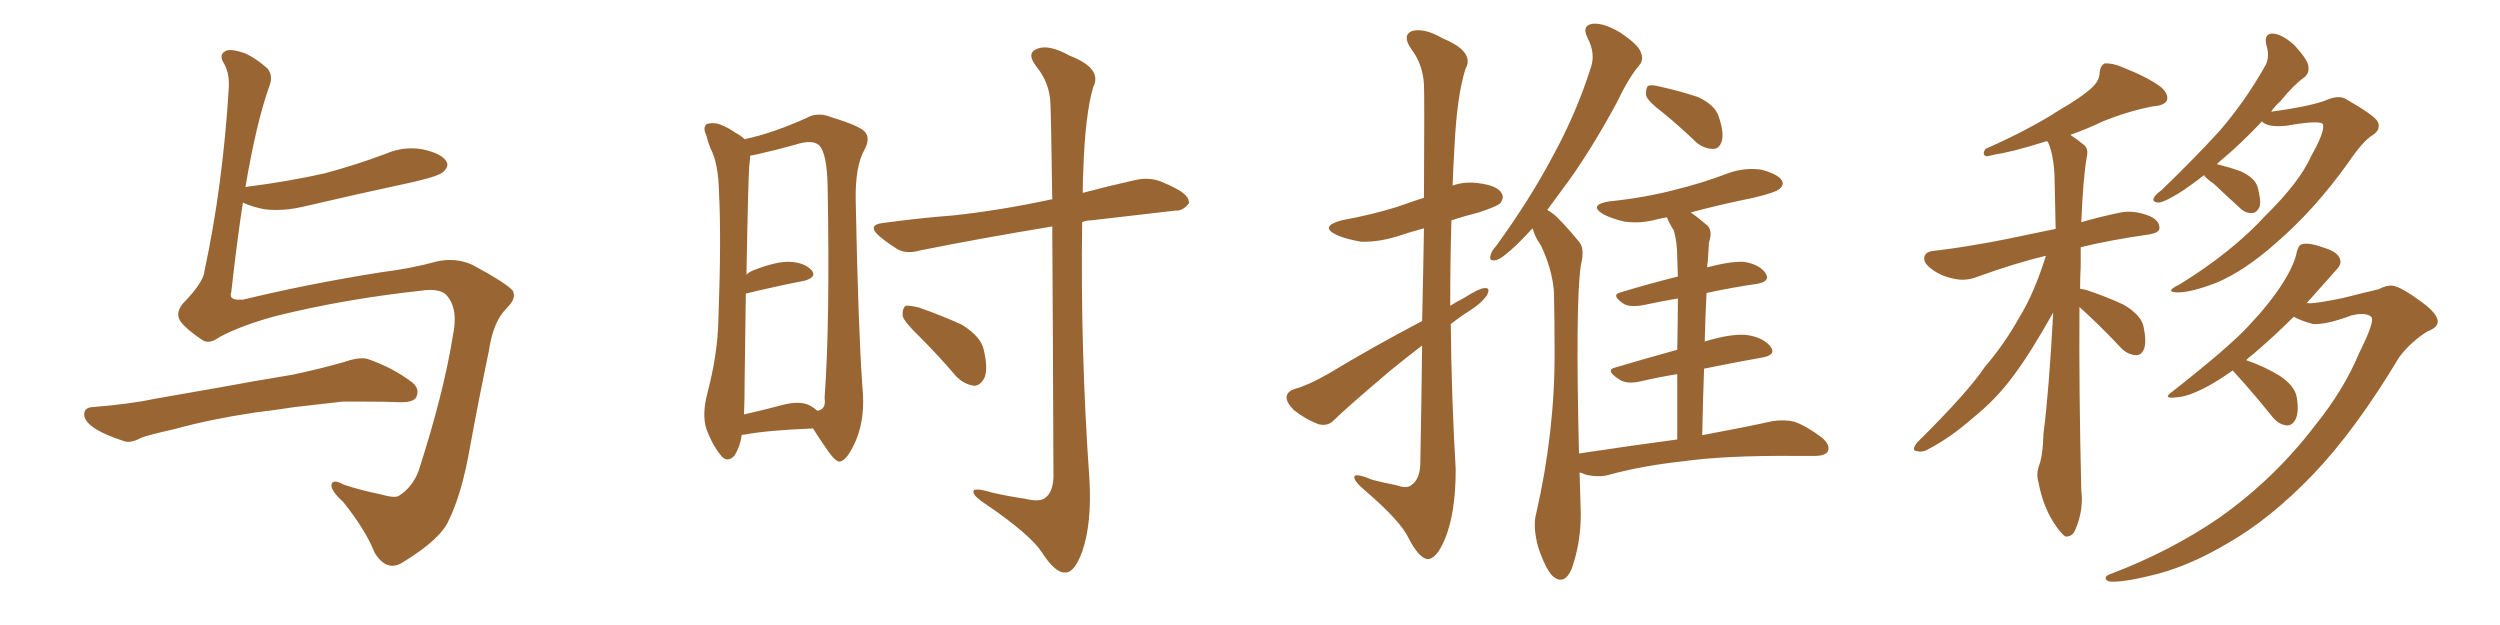 <svg xmlns="http://www.w3.org/2000/svg" xmlns:xlink="http://www.w3.org/1999/xlink" width="600" height="150"><path fill="#996633" padding="10" d="M52.73 80.86L52.73 80.86Q51.12 82.03 49.95 82.03L49.95 82.03Q49.07 82.03 48.34 81.45L48.34 81.45Q44.82 79.10 43.36 77.20L43.36 77.20Q42.77 76.32 42.77 75.44L42.77 75.44Q42.77 74.27 43.80 72.95L43.80 72.95Q48.93 67.68 49.07 65.04L49.07 65.04Q53.47 44.68 54.93 20.80L54.93 20.80L54.93 20.21Q54.93 17.29 53.76 15.23L53.76 15.23Q53.17 14.36 53.17 13.62L53.17 13.62Q53.17 12.74 54.05 12.30L54.05 12.30Q54.49 12.01 55.22 12.01L55.22 12.01Q56.69 12.01 59.03 12.89L59.03 12.89Q61.52 14.06 64.16 16.41L64.16 16.41Q65.04 17.43 65.04 18.75L65.04 18.75Q65.04 19.78 64.60 20.80L64.60 20.80Q61.52 29.44 58.89 44.97L58.89 44.97Q58.89 44.82 59.33 44.82L59.33 44.82Q69.43 43.51 77.93 41.60L77.93 41.60Q85.55 39.55 92.58 36.91L92.58 36.91Q95.65 35.60 98.73 35.60L98.73 35.60Q100.20 35.60 101.66 35.89L101.66 35.89Q106.05 36.91 107.08 38.67L107.08 38.67Q107.37 39.11 107.37 39.55L107.37 39.55Q107.37 40.28 106.49 41.16L106.49 41.16Q105.62 42.19 99.32 43.65L99.32 43.65Q85.69 46.58 72.51 49.66L72.51 49.66Q69.29 50.39 66.36 50.39L66.36 50.39Q64.89 50.39 63.57 50.24L63.57 50.24Q60.50 49.66 58.30 48.63L58.30 48.63Q56.84 58.01 55.52 70.02L55.52 70.02Q55.37 70.46 55.37 70.75L55.37 70.75Q55.37 71.92 57.28 71.92L57.28 71.92L58.30 71.92Q73.97 68.12 91.55 65.33L91.55 65.33Q98.73 64.45 105.03 62.70L105.03 62.70Q106.49 62.40 107.96 62.40L107.96 62.40Q111.04 62.40 113.67 63.72L113.67 63.72Q121.29 67.82 123.05 69.73L123.05 69.73Q123.34 70.31 123.34 70.90L123.34 70.90Q123.34 72.22 121.73 73.83L121.73 73.83Q118.36 77.05 117.33 84.23L117.33 84.23Q114.70 96.83 112.79 107.37L112.79 107.37Q110.89 118.36 107.67 124.95L107.67 124.95Q105.76 129.35 96.97 134.77L96.97 134.77Q95.51 135.79 94.19 135.79L94.19 135.79Q91.85 135.79 89.94 132.71L89.94 132.71Q87.74 127.15 82.32 120.41L82.32 120.41Q79.54 117.92 79.54 116.46L79.54 116.46L79.54 116.31Q79.69 115.58 80.42 115.58L80.42 115.58Q81.15 115.58 82.47 116.31L82.47 116.31Q86.43 117.63 91.41 118.65L91.41 118.65Q93.46 119.24 94.63 119.24L94.63 119.24Q95.36 119.24 95.80 118.95L95.80 118.95Q99.02 116.89 100.49 112.94L100.49 112.94Q106.49 94.34 108.69 80.57L108.69 80.57Q109.13 78.37 109.13 76.61L109.13 76.61Q109.13 72.95 107.08 70.75L107.08 70.75Q105.91 69.58 103.13 69.58L103.13 69.58Q102.25 69.58 101.37 69.73L101.37 69.73Q82.47 71.78 66.06 75.88L66.06 75.88Q58.01 78.08 52.73 80.86ZM61.08 99.02L61.08 99.02Q50.39 100.63 41.89 102.98L41.89 102.98Q35.45 104.44 33.98 105.03L33.98 105.03Q32.08 106.05 30.76 106.05L30.76 106.05Q30.32 106.05 29.88 105.91L29.88 105.91Q25.34 104.44 23.00 102.98L23.00 102.98Q20.21 101.22 20.21 99.46L20.21 99.46Q20.21 97.85 22.12 97.71L22.12 97.71Q31.35 96.97 37.50 95.65L37.50 95.65Q43.21 94.63 54.20 92.72L54.20 92.72Q59.47 91.70 70.17 89.94L70.17 89.94Q76.46 88.62 82.62 86.87L82.62 86.87Q85.11 85.99 86.87 85.99L86.87 85.99Q87.60 85.99 88.18 86.13L88.18 86.13Q94.48 88.33 99.02 91.85L99.02 91.85Q100.20 92.87 100.20 94.04L100.20 94.04Q100.20 94.63 99.90 95.36L99.90 95.36Q99.17 96.53 96.39 96.53L96.39 96.53L95.80 96.53Q92.72 96.39 87.60 96.39L87.60 96.39L82.18 96.39Q75.59 97.12 70.61 97.71L70.61 97.71Q65.92 98.44 61.08 99.02ZM177.98 104.44L177.98 104.44Q177.69 107.08 176.22 109.42L176.22 109.42Q174.46 111.18 173.00 109.28L173.00 109.28Q170.95 106.79 169.48 102.83L169.48 102.83Q168.46 99.32 169.78 94.34L169.78 94.34Q172.27 84.81 172.41 76.76L172.41 76.76Q173.14 57.28 172.56 46.14L172.56 46.14Q172.41 39.11 170.51 35.60L170.51 35.60Q169.92 34.13 169.48 32.37L169.48 32.37Q168.60 30.62 169.63 29.74L169.63 29.74Q171.39 29.30 172.85 29.88L172.85 29.88Q175.05 30.76 176.37 31.79L176.37 31.79Q177.83 32.52 178.71 33.40L178.71 33.40Q185.60 31.93 193.65 28.27L193.65 28.27Q196.29 26.81 199.51 28.13L199.51 28.13Q206.69 30.32 207.71 31.79L207.71 31.79Q208.89 33.40 207.42 36.04L207.42 36.04Q205.22 39.99 205.37 48.05L205.37 48.05Q205.96 78.66 206.98 92.87L206.98 92.87Q207.71 100.05 205.52 105.47L205.52 105.47Q203.47 110.30 201.71 110.74L201.71 110.74Q200.68 111.18 198.34 107.67L198.34 107.67Q196.58 105.18 195.12 102.83L195.12 102.83Q184.13 103.27 178.71 104.30L178.71 104.30Q178.13 104.30 177.98 104.44ZM194.53 97.41L194.53 97.41Q195.56 98.00 196.14 98.58L196.14 98.58Q198.34 98.29 197.90 95.51L197.90 95.51Q199.22 77.49 198.63 44.82L198.63 44.82Q198.49 36.77 196.58 34.86L196.58 34.86Q194.97 33.40 190.87 34.72L190.87 34.72Q186.18 36.04 182.23 36.91L182.23 36.91Q181.05 37.21 180.03 37.35L180.03 37.35Q180.03 38.23 179.88 39.26L179.88 39.26Q179.59 41.31 179.15 65.92L179.15 65.92Q179.74 65.33 180.76 64.89L180.76 64.89Q186.33 62.70 189.55 62.84L189.55 62.84Q193.07 62.99 194.82 64.89L194.82 64.89Q196.14 66.50 193.07 67.38L193.07 67.38Q186.91 68.55 179.00 70.46L179.00 70.46Q178.86 79.54 178.71 91.55L178.71 91.55Q178.71 96.24 178.56 99.46L178.56 99.46Q183.11 98.44 188.09 97.12L188.09 97.12Q192.19 96.09 194.53 97.41ZM252.54 54.35L252.54 54.35Q234.81 57.28 221.04 60.06L221.04 60.06Q217.53 61.08 215.33 59.77L215.33 59.77Q212.99 58.30 211.23 56.84L211.23 56.84Q207.71 53.91 212.26 53.47L212.26 53.47Q221.04 52.29 228.66 51.71L228.66 51.71Q239.79 50.54 252.10 47.90L252.10 47.90Q252.39 47.75 252.54 47.90L252.54 47.90Q252.25 27.54 252.10 24.90L252.10 24.90Q251.95 19.92 248.73 15.97L248.73 15.97Q246.24 12.74 248.88 11.72L248.88 11.72Q251.66 10.55 256.64 13.33L256.64 13.33Q264.70 16.41 262.35 20.95L262.35 20.95Q260.45 27.54 260.01 40.43L260.01 40.43Q259.86 43.51 259.86 46.29L259.86 46.29Q265.87 44.68 272.46 43.21L272.46 43.21Q275.68 42.48 278.47 43.51L278.47 43.51Q280.96 44.53 281.98 45.12L281.98 45.12Q285.50 46.88 285.35 48.78L285.35 48.78Q283.89 50.68 282.13 50.54L282.13 50.54Q273.05 51.56 261.91 52.88L261.91 52.88Q260.74 52.88 259.72 53.32L259.72 53.32Q259.28 84.23 261.47 115.14L261.47 115.14Q262.06 125.68 259.72 132.42L259.72 132.42Q257.81 137.55 255.62 137.40L255.62 137.40Q253.27 137.55 250.05 132.57L250.05 132.57Q247.27 128.32 237.01 121.29L237.01 121.29Q233.79 119.24 233.64 118.21L233.64 118.21Q233.20 116.75 238.04 118.21L238.04 118.21Q241.85 119.09 245.95 119.68L245.95 119.68Q249.46 120.56 250.78 119.53L250.78 119.53Q252.69 118.21 252.83 114.55L252.83 114.55Q252.69 76.03 252.54 54.35ZM220.75 80.86L220.75 80.86L220.75 80.86Q217.09 77.34 216.65 75.88L216.65 75.88Q216.50 73.97 217.38 73.39L217.38 73.39Q218.26 73.24 220.61 73.83L220.61 73.83Q226.03 75.73 230.86 77.93L230.86 77.93Q235.55 80.86 236.13 84.08L236.13 84.08Q237.16 88.48 236.28 90.67L236.28 90.67Q235.25 92.58 233.79 92.58L233.79 92.58Q231.45 92.29 229.54 90.38L229.54 90.38Q225.15 85.25 220.75 80.86ZM341.31 77.05L341.31 77.05Q341.60 64.45 341.75 54.79L341.75 54.79Q338.53 55.66 335.45 56.69L335.45 56.69Q330.76 58.15 326.66 58.01L326.66 58.01Q323.14 57.42 320.80 56.40L320.80 56.40Q316.55 54.35 321.97 52.88L321.97 52.88Q329.15 51.56 335.30 49.66L335.30 49.66Q338.53 48.49 341.75 47.46L341.75 47.46Q341.89 23.00 341.75 20.21L341.75 20.21Q341.46 15.38 338.67 11.72L338.67 11.72Q336.47 8.50 338.82 7.47L338.82 7.47Q341.75 6.59 346.29 9.23L346.29 9.23Q354.05 12.45 351.71 16.55L351.71 16.55Q349.66 23.00 349.07 35.30L349.07 35.30Q348.78 39.99 348.63 44.53L348.63 44.53Q351.56 43.51 354.79 43.95L354.79 43.95Q359.33 44.53 360.35 46.29L360.35 46.29Q361.08 47.46 360.06 48.78L360.06 48.78Q359.33 49.51 354.93 50.98L354.93 50.98Q351.42 51.86 348.34 52.88L348.34 52.88Q348.05 63.13 348.05 73.39L348.05 73.39Q349.66 72.36 351.42 71.48L351.42 71.48Q354.79 69.29 356.25 69.14L356.25 69.14Q357.86 68.99 356.84 70.90L356.84 70.90Q355.52 72.80 352.73 74.56L352.73 74.56Q350.39 76.03 348.19 77.78L348.19 77.78Q348.34 95.07 349.37 112.65L349.37 112.65Q349.37 123.19 346.73 129.49L346.73 129.49Q344.68 134.33 342.48 134.18L342.48 134.18Q340.43 133.74 338.09 129.20L338.09 129.20Q336.18 125.10 327.83 117.92L327.83 117.92Q325.20 115.72 325.05 114.70L325.05 114.70Q324.76 113.23 329.30 115.14L329.30 115.14Q332.08 115.87 335.16 116.46L335.16 116.46Q337.65 117.33 338.67 116.46L338.67 116.46Q340.72 115.14 340.87 111.47L340.87 111.47Q341.16 95.65 341.31 82.91L341.31 82.91Q337.50 85.84 333.54 89.06L333.54 89.06Q323.00 98.00 320.21 100.78L320.21 100.78Q318.75 102.39 316.41 101.81L316.41 101.81Q313.33 100.63 310.55 98.44L310.55 98.44Q308.64 96.53 308.79 95.21L308.79 95.21Q308.94 93.90 310.84 93.31L310.84 93.31Q314.06 92.43 318.90 89.65L318.90 89.65Q329.30 83.35 341.31 77.05ZM399.17 27.10L399.17 27.10Q395.65 24.46 395.07 23.00L395.07 23.00Q394.92 21.24 395.51 20.65L395.51 20.65Q396.24 20.21 398.44 20.80L398.44 20.80Q403.13 21.83 407.52 23.29L407.52 23.29Q411.62 25.20 412.50 27.98L412.50 27.98Q413.82 31.93 413.23 33.84L413.23 33.84Q412.65 35.74 411.18 35.74L411.18 35.74Q409.13 35.74 407.23 34.28L407.23 34.28Q403.13 30.32 399.17 27.10ZM402.54 105.47L402.54 105.47L402.54 105.47Q402.54 96.53 402.54 89.79L402.54 89.79Q398.00 90.53 393.60 91.55L393.60 91.55Q390.23 92.29 388.48 90.97L388.48 90.97Q385.11 88.77 387.74 88.18L387.74 88.18Q394.63 86.13 402.54 83.94L402.54 83.94Q402.69 76.46 402.69 71.63L402.69 71.63Q398.44 72.36 394.34 73.24L394.34 73.24Q390.97 73.83 389.50 72.80L389.50 72.80Q386.57 70.75 388.92 70.17L388.92 70.17Q395.21 68.26 402.69 66.36L402.69 66.36Q402.54 62.99 402.54 61.96L402.54 61.96Q402.54 57.86 401.66 55.22L401.66 55.22Q400.63 53.61 400.05 52.15L400.05 52.15Q398.73 52.44 397.85 52.59L397.85 52.59Q393.75 53.76 389.79 53.17L389.79 53.17Q386.72 52.44 384.81 51.42L384.81 51.42Q381.15 49.22 386.13 48.34L386.13 48.34Q394.78 47.46 401.95 45.56L401.95 45.56Q408.54 43.95 414.70 41.60L414.70 41.60Q418.65 40.14 422.75 40.72L422.75 40.72Q426.56 41.75 427.59 43.21L427.59 43.21Q428.32 44.38 427.00 45.41L427.00 45.41Q426.27 46.14 420.85 47.46L420.85 47.46Q412.94 49.07 405.76 50.98L405.76 50.98Q407.67 52.29 409.86 54.20L409.86 54.20Q411.04 55.52 410.16 58.15L410.16 58.15Q410.01 60.06 409.86 62.84L409.86 62.84Q409.72 63.57 409.72 64.16L409.72 64.16Q415.28 62.70 418.51 62.84L418.51 62.84Q422.31 63.43 423.78 65.63L423.78 65.63Q424.95 67.53 421.73 68.12L421.73 68.12Q415.72 68.99 409.57 70.31L409.57 70.31Q409.28 75.88 409.13 82.03L409.13 82.03Q409.28 81.88 409.42 81.88L409.42 81.88Q415.72 79.98 419.38 80.42L419.38 80.42Q423.19 81.01 424.95 83.20L424.95 83.20Q426.42 85.25 422.75 85.84L422.75 85.84Q416.16 87.01 408.98 88.48L408.98 88.48Q408.69 95.95 408.54 104.44L408.54 104.44Q418.80 102.54 425.39 101.07L425.39 101.07Q428.32 100.63 430.66 101.22L430.66 101.22Q433.59 102.25 437.26 105.03L437.26 105.03Q439.31 106.79 438.72 108.25L438.72 108.25Q438.13 109.42 435.50 109.42L435.50 109.42Q433.45 109.42 431.10 109.42L431.10 109.42Q413.96 109.28 403.71 110.74L403.71 110.74Q394.04 111.77 385.55 114.11L385.55 114.11Q383.50 114.55 380.71 113.96L380.71 113.96Q379.69 113.53 379.10 113.38L379.10 113.38Q379.25 118.07 379.39 123.34L379.39 123.34Q379.39 130.37 377.20 136.52L377.20 136.52Q375.44 140.63 372.66 138.28L372.66 138.28Q370.90 136.52 369.14 131.25L369.14 131.25Q367.82 126.27 368.70 123.19L368.70 123.19Q373.24 103.27 373.10 83.94L373.10 83.94Q373.10 77.20 372.95 70.02L372.95 70.02Q372.51 64.45 369.73 58.74L369.73 58.74Q368.41 56.98 367.82 54.79L367.82 54.79Q365.92 56.84 364.16 58.59L364.16 58.59Q360.64 61.96 359.18 62.40L359.18 62.40Q357.28 62.84 357.71 61.38L357.71 61.38Q357.86 60.35 359.18 58.89L359.18 58.89Q367.24 47.75 372.66 37.50L372.66 37.50Q378.37 27.10 381.88 15.97L381.88 15.97Q382.91 12.74 381.01 9.08L381.01 9.08Q379.54 6.15 382.18 5.71L382.18 5.71Q384.81 5.42 388.77 7.76L388.77 7.76Q393.16 10.69 393.75 12.45L393.75 12.45Q394.63 14.36 393.31 15.82L393.31 15.82Q390.82 18.75 388.04 24.61L388.04 24.61Q381.30 37.06 375 45.41L375 45.41Q373.10 48.05 371.34 50.39L371.34 50.39Q372.95 51.27 374.27 52.73L374.27 52.73Q376.32 54.79 378.96 58.01L378.96 58.01Q380.42 59.62 379.39 63.72L379.39 63.72Q378.08 72.80 378.96 108.84L378.96 108.84Q391.55 106.93 402.54 105.47ZM499.07 73.68L499.07 73.68Q498.93 93.90 499.51 117.63L499.51 117.63Q500.10 122.31 498.19 126.86L498.19 126.86Q497.46 128.91 495.70 128.76L495.70 128.76Q494.53 128.03 492.77 125.24L492.77 125.24Q490.28 121.29 489.26 115.87L489.26 115.87Q488.67 113.96 489.26 112.06L489.26 112.06Q490.28 109.57 490.43 104.15L490.43 104.15Q491.75 93.90 492.77 75L492.77 75Q487.35 84.67 483.40 89.94L483.40 89.94Q479.15 95.80 473.44 100.34L473.44 100.34Q468.31 104.88 463.04 107.67L463.04 107.67Q461.43 108.69 459.96 108.25L459.96 108.25Q458.64 108.11 460.11 106.20L460.11 106.20Q472.27 94.19 476.37 88.04L476.37 88.04Q481.05 82.62 484.72 76.03L484.72 76.03Q488.23 70.31 491.02 61.38L491.02 61.38Q483.69 63.13 474.76 66.36L474.76 66.36Q471.83 67.53 469.19 66.94L469.19 66.94Q465.97 66.36 463.62 64.60L463.62 64.60Q461.43 62.99 461.87 61.52L461.87 61.52Q462.30 60.35 464.06 60.21L464.06 60.21Q469.19 59.62 475.05 58.59L475.05 58.59Q478.86 58.01 493.36 54.93L493.36 54.93Q493.21 47.61 493.07 41.75L493.07 41.75Q492.77 36.77 491.46 33.98L491.46 33.98Q491.02 33.84 490.87 33.98L490.87 33.98Q482.96 36.47 478.86 37.06L478.86 37.06Q477.25 37.50 476.66 37.50L476.66 37.50Q475.63 37.06 476.51 35.74L476.51 35.74Q487.35 30.91 494.09 26.51L494.09 26.51Q499.66 23.29 502.00 21.09L502.00 21.09Q503.91 19.34 503.91 17.43L503.91 17.43Q504.05 15.82 505.08 15.23L505.08 15.23Q506.98 15.09 509.33 16.11L509.33 16.11Q515.63 18.60 518.70 20.95L518.70 20.95Q520.61 22.71 520.02 24.17L520.02 24.17Q519.29 25.34 516.94 25.49L516.94 25.49Q511.23 26.51 504.64 29.15L504.64 29.15Q500.98 30.91 496.88 32.37L496.88 32.37Q498.49 33.40 500.24 34.86L500.24 34.86Q501.27 35.74 500.83 37.65L500.83 37.65Q499.95 42.63 499.51 53.32L499.51 53.32Q504.05 52.00 509.03 50.98L509.03 50.98Q512.26 50.39 515.92 51.86L515.92 51.86Q518.41 53.03 518.26 54.79L518.26 54.79Q518.26 55.81 515.92 56.25L515.92 56.25Q506.54 57.57 499.37 59.33L499.37 59.33Q499.37 61.67 499.37 64.01L499.37 64.01Q499.22 66.50 499.22 69.29L499.22 69.29Q500.10 69.43 500.68 69.58L500.68 69.58Q505.52 71.19 509.62 73.10L509.62 73.10Q513.87 75.59 514.45 78.37L514.45 78.37Q515.19 81.88 514.60 83.64L514.60 83.64Q514.01 85.25 512.70 85.25L512.70 85.25Q510.64 85.11 509.18 83.64L509.18 83.64Q504.93 79.10 500.98 75.44L500.98 75.44Q499.66 74.27 499.07 73.68ZM528.96 42.04L528.96 42.04Q525.59 44.68 522.80 46.44L522.80 46.44Q519.43 48.49 518.12 48.63L518.12 48.63Q516.36 48.49 516.94 47.46L516.94 47.46Q517.24 46.73 518.70 45.70L518.70 45.70Q526.61 38.09 532.76 31.35L532.76 31.35Q538.92 24.17 543.46 16.11L543.46 16.11Q544.92 13.92 543.90 10.69L543.90 10.69Q543.31 7.91 545.65 8.06L545.65 8.06Q548.00 8.35 550.78 10.99L550.78 10.99Q553.86 14.36 554.00 15.82L554.00 15.82Q554.30 17.58 552.98 18.60L552.98 18.60Q550.49 20.36 547.27 24.32L547.27 24.32Q545.95 25.49 545.07 26.81L545.07 26.81Q553.86 25.63 557.96 24.17L557.96 24.17Q561.18 22.71 562.94 23.73L562.94 23.73Q570.12 27.83 570.70 29.30L570.70 29.30Q571.44 31.05 569.53 32.37L569.53 32.37Q567.19 33.69 563.53 39.11L563.53 39.11Q555.47 50.39 546.09 58.45L546.09 58.45Q538.62 65.04 532.03 67.82L532.03 67.82Q525.59 70.31 522.36 70.17L522.36 70.17Q519.43 70.02 523.10 68.26L523.10 68.26Q535.69 60.50 543.75 51.71L543.75 51.71Q551.95 43.65 554.74 37.35L554.74 37.35Q557.96 31.64 557.52 29.88L557.52 29.88Q557.08 28.71 548.73 30.18L548.73 30.18Q544.19 30.62 542.87 29.15L542.87 29.15Q537.89 34.42 533.50 38.09L533.50 38.09Q532.62 38.82 532.03 39.40L532.03 39.40Q535.11 40.14 537.89 41.16L537.89 41.16Q541.26 42.77 541.85 44.97L541.85 44.97Q542.72 48.19 542.29 49.66L542.29 49.66Q541.55 51.12 540.53 51.12L540.53 51.12Q538.92 51.27 537.45 49.80L537.45 49.80Q534.08 46.73 531.30 44.09L531.30 44.09Q529.54 42.92 528.96 42.04ZM535.84 88.92L535.84 88.92L535.84 88.92Q532.32 91.41 529.54 92.87L529.54 92.87Q525.15 95.21 522.36 95.36L522.36 95.36Q518.70 95.80 521.48 93.90L521.48 93.90Q535.25 83.06 539.65 78.22L539.65 78.22Q544.78 72.80 547.85 67.97L547.85 67.97Q550.63 63.57 551.22 60.50L551.22 60.50Q551.66 58.74 552.54 58.59L552.54 58.59Q554.15 58.15 557.81 59.47L557.81 59.47Q561.18 60.50 561.62 62.26L561.62 62.26Q562.06 63.43 560.60 64.89L560.60 64.89Q558.40 67.38 553.56 72.80L553.56 72.80Q553.71 72.66 554.15 72.80L554.15 72.80Q556.20 72.80 562.50 71.48L562.50 71.48Q568.21 70.02 570.85 69.43L570.85 69.43Q572.75 68.41 574.22 68.55L574.22 68.55Q576.27 68.85 581.25 72.51L581.25 72.51Q585.21 75.44 585.06 77.34L585.06 77.34Q584.91 78.66 582.57 79.54L582.57 79.54Q578.61 82.03 575.83 85.69L575.83 85.69Q565.28 103.27 555.18 113.82L555.18 113.82Q544.92 124.51 534.67 130.37L534.67 130.37Q526.03 135.50 517.97 137.70L517.97 137.70Q510.06 139.75 506.54 139.60L506.54 139.60Q505.52 139.45 505.37 138.87L505.37 138.87Q505.22 138.13 506.69 137.70L506.69 137.70Q520.90 132.28 532.47 124.37L532.47 124.37Q545.80 114.99 555.62 102.10L555.62 102.10Q562.50 93.60 566.16 84.81L566.16 84.81Q570.12 76.90 569.09 76.03L569.09 76.03Q567.77 74.85 564.26 75.73L564.26 75.73Q558.40 77.93 555.18 77.78L555.18 77.78Q552.39 77.05 550.49 76.03L550.49 76.03Q546.09 80.42 540.82 84.96L540.82 84.96Q539.65 85.84 539.06 86.43L539.06 86.43Q543.31 87.89 546.97 90.09L546.97 90.09Q550.78 92.58 551.22 95.36L551.22 95.36Q551.81 98.88 550.93 100.63L550.93 100.63Q550.20 102.10 548.88 102.10L548.88 102.10Q546.97 101.95 545.51 100.20L545.51 100.20Q541.85 95.65 538.62 91.99L538.62 91.99Q536.72 89.94 535.84 88.92Z"/></svg>